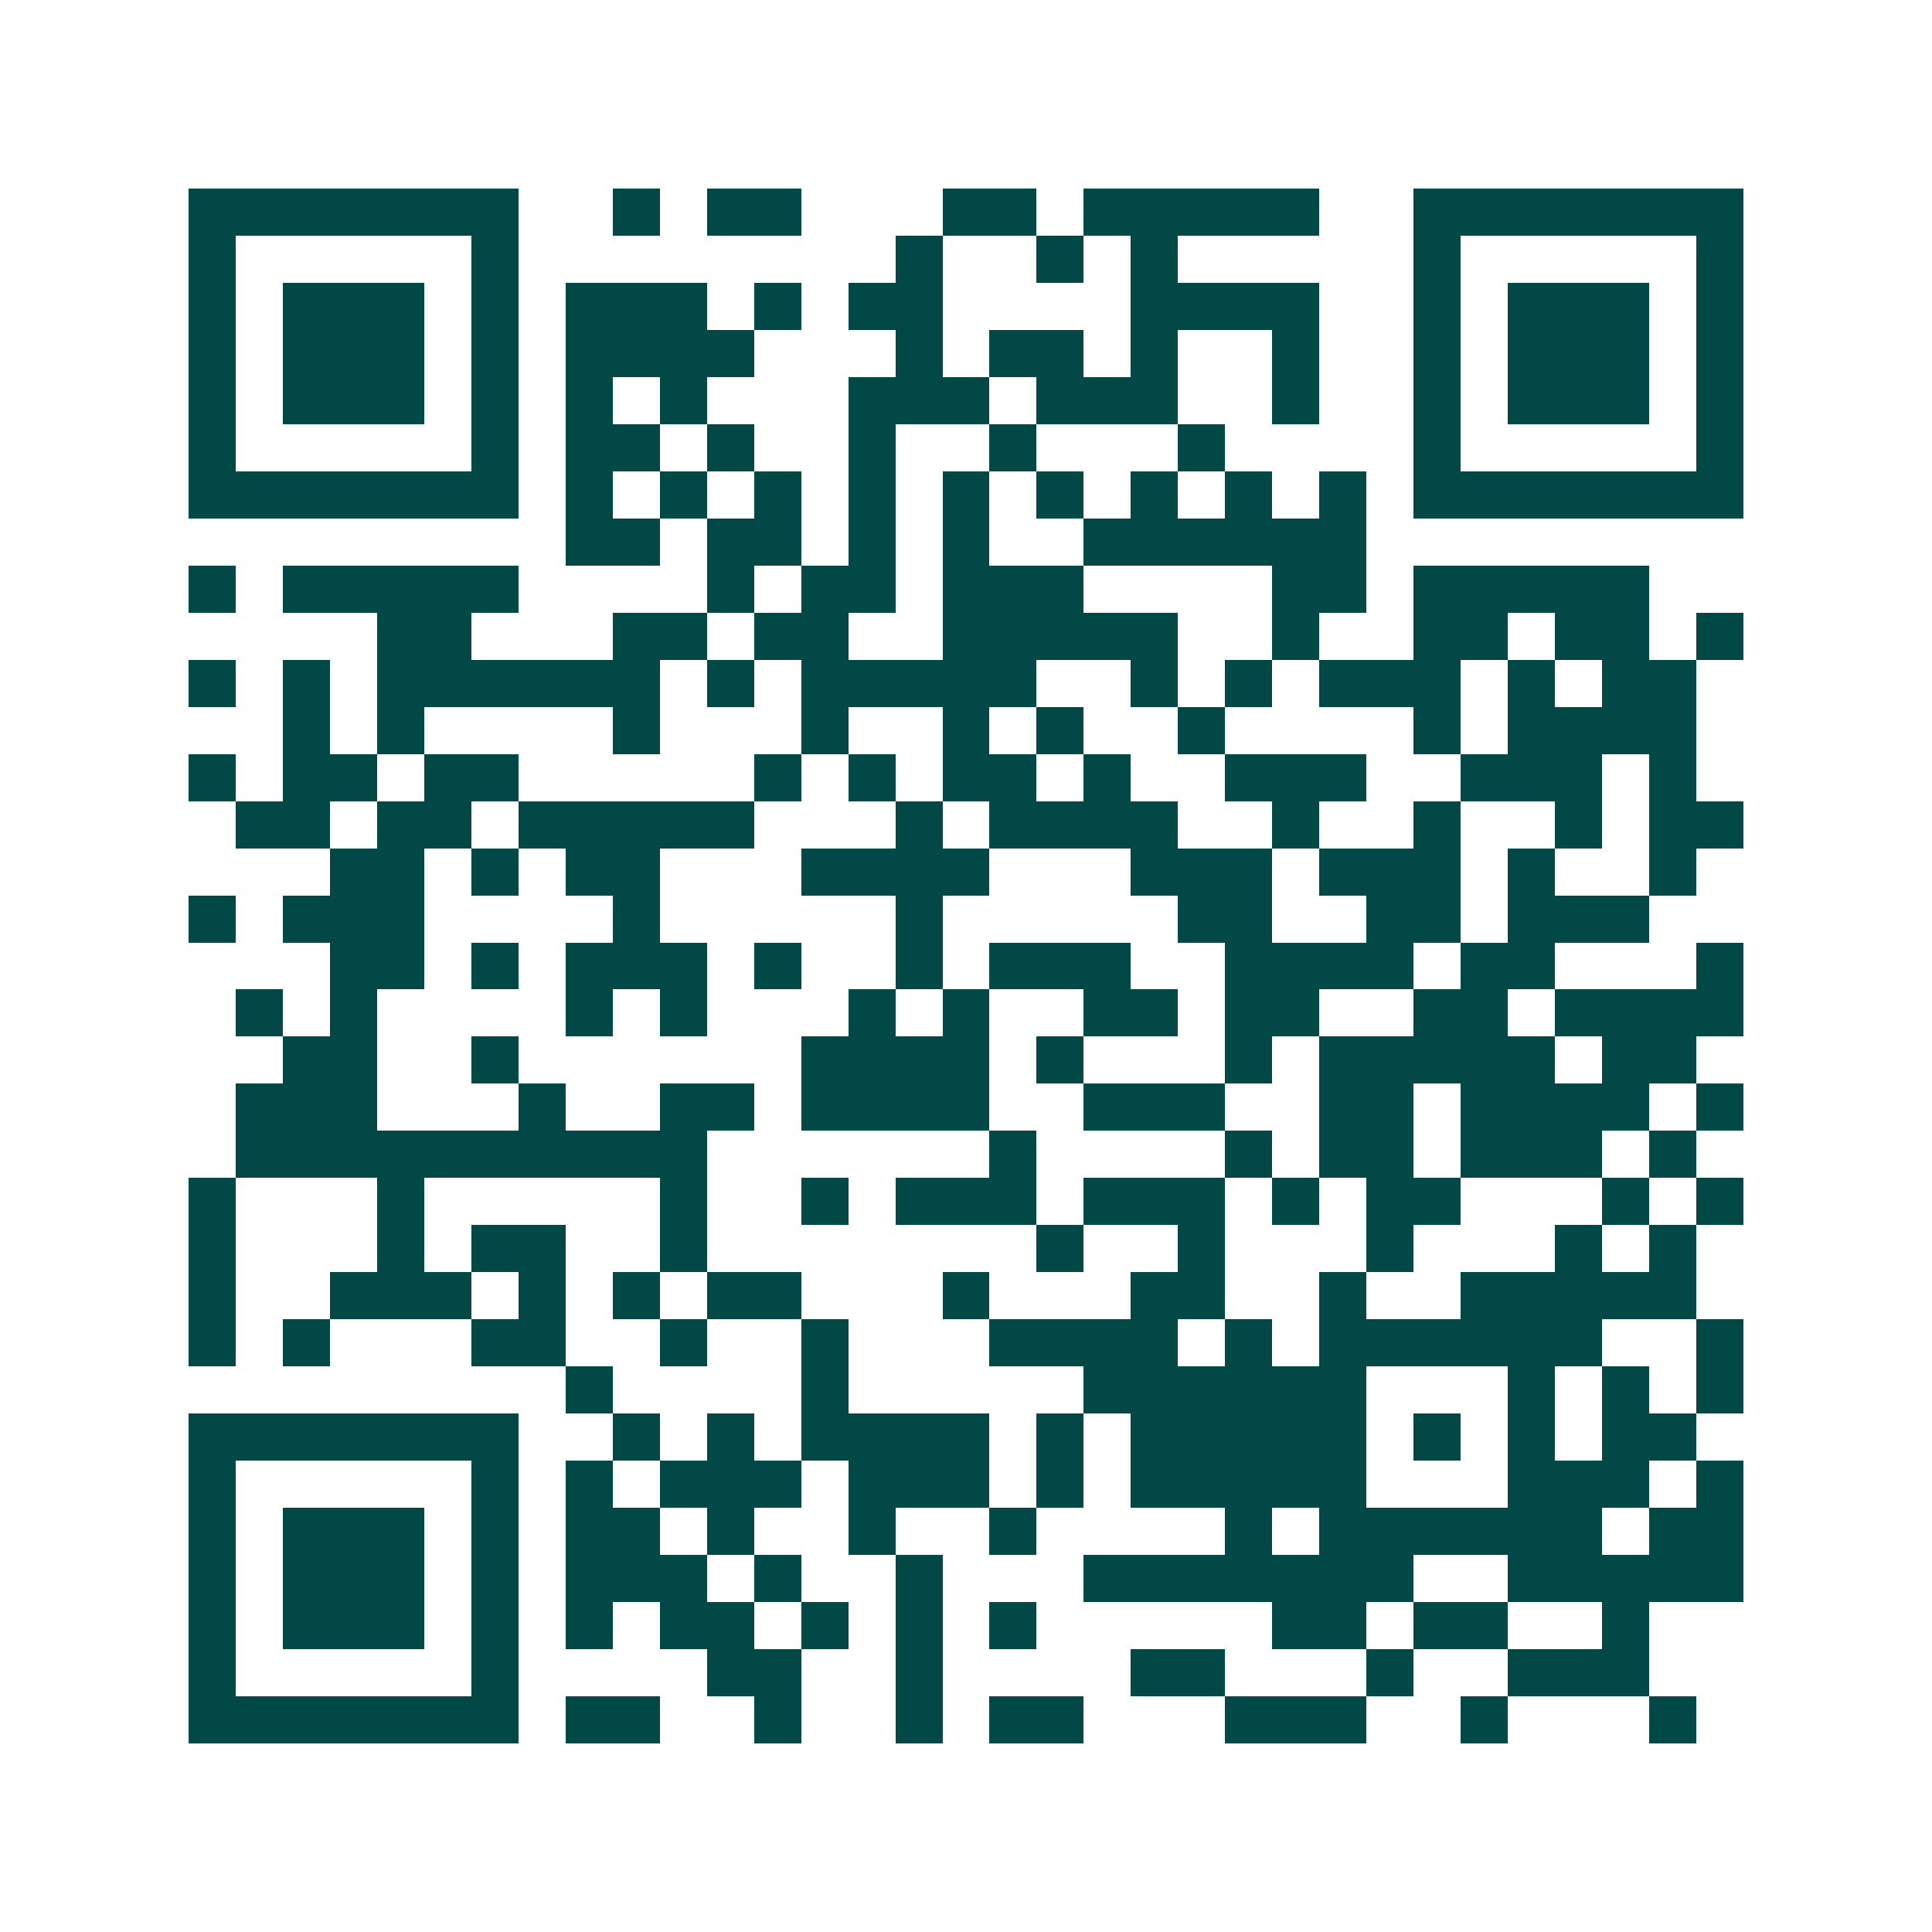 <svg xmlns="http://www.w3.org/2000/svg" width="200" height="200" viewBox="0 0 41 41" shape-rendering="crispEdges"><path fill="#ffffff" d="M0 0h41v41H0z"/><path stroke="#014847" d="M4 4.5h7m2 0h1m1 0h2m3 0h2m1 0h5m2 0h7M4 5.5h1m5 0h1m8 0h1m2 0h1m1 0h1m5 0h1m5 0h1M4 6.5h1m1 0h3m1 0h1m1 0h3m1 0h1m1 0h2m4 0h4m2 0h1m1 0h3m1 0h1M4 7.5h1m1 0h3m1 0h1m1 0h4m3 0h1m1 0h2m1 0h1m2 0h1m2 0h1m1 0h3m1 0h1M4 8.5h1m1 0h3m1 0h1m1 0h1m1 0h1m3 0h3m1 0h3m2 0h1m2 0h1m1 0h3m1 0h1M4 9.5h1m5 0h1m1 0h2m1 0h1m2 0h1m2 0h1m3 0h1m4 0h1m5 0h1M4 10.5h7m1 0h1m1 0h1m1 0h1m1 0h1m1 0h1m1 0h1m1 0h1m1 0h1m1 0h1m1 0h7M12 11.5h2m1 0h2m1 0h1m1 0h1m2 0h6M4 12.5h1m1 0h5m4 0h1m1 0h2m1 0h3m4 0h2m1 0h5M8 13.5h2m3 0h2m1 0h2m2 0h5m2 0h1m2 0h2m1 0h2m1 0h1M4 14.5h1m1 0h1m1 0h6m1 0h1m1 0h5m2 0h1m1 0h1m1 0h3m1 0h1m1 0h2M6 15.5h1m1 0h1m4 0h1m3 0h1m2 0h1m1 0h1m2 0h1m4 0h1m1 0h4M4 16.5h1m1 0h2m1 0h2m5 0h1m1 0h1m1 0h2m1 0h1m2 0h3m2 0h3m1 0h1M5 17.5h2m1 0h2m1 0h5m3 0h1m1 0h4m2 0h1m2 0h1m2 0h1m1 0h2M7 18.5h2m1 0h1m1 0h2m3 0h4m3 0h3m1 0h3m1 0h1m2 0h1M4 19.5h1m1 0h3m4 0h1m5 0h1m5 0h2m2 0h2m1 0h3M7 20.5h2m1 0h1m1 0h3m1 0h1m2 0h1m1 0h3m2 0h4m1 0h2m3 0h1M5 21.5h1m1 0h1m4 0h1m1 0h1m3 0h1m1 0h1m2 0h2m1 0h2m2 0h2m1 0h4M6 22.5h2m2 0h1m6 0h4m1 0h1m3 0h1m1 0h5m1 0h2M5 23.5h3m3 0h1m2 0h2m1 0h4m2 0h3m2 0h2m1 0h4m1 0h1M5 24.5h10m6 0h1m4 0h1m1 0h2m1 0h3m1 0h1M4 25.5h1m3 0h1m5 0h1m2 0h1m1 0h3m1 0h3m1 0h1m1 0h2m3 0h1m1 0h1M4 26.5h1m3 0h1m1 0h2m2 0h1m7 0h1m2 0h1m3 0h1m3 0h1m1 0h1M4 27.5h1m2 0h3m1 0h1m1 0h1m1 0h2m3 0h1m3 0h2m2 0h1m2 0h5M4 28.5h1m1 0h1m3 0h2m2 0h1m2 0h1m3 0h4m1 0h1m1 0h6m2 0h1M12 29.5h1m4 0h1m5 0h6m3 0h1m1 0h1m1 0h1M4 30.5h7m2 0h1m1 0h1m1 0h4m1 0h1m1 0h5m1 0h1m1 0h1m1 0h2M4 31.5h1m5 0h1m1 0h1m1 0h3m1 0h3m1 0h1m1 0h5m3 0h3m1 0h1M4 32.5h1m1 0h3m1 0h1m1 0h2m1 0h1m2 0h1m2 0h1m4 0h1m1 0h6m1 0h2M4 33.5h1m1 0h3m1 0h1m1 0h3m1 0h1m2 0h1m3 0h7m2 0h5M4 34.5h1m1 0h3m1 0h1m1 0h1m1 0h2m1 0h1m1 0h1m1 0h1m5 0h2m1 0h2m2 0h1M4 35.5h1m5 0h1m4 0h2m2 0h1m4 0h2m3 0h1m2 0h3M4 36.5h7m1 0h2m2 0h1m2 0h1m1 0h2m3 0h3m2 0h1m3 0h1"/></svg>

